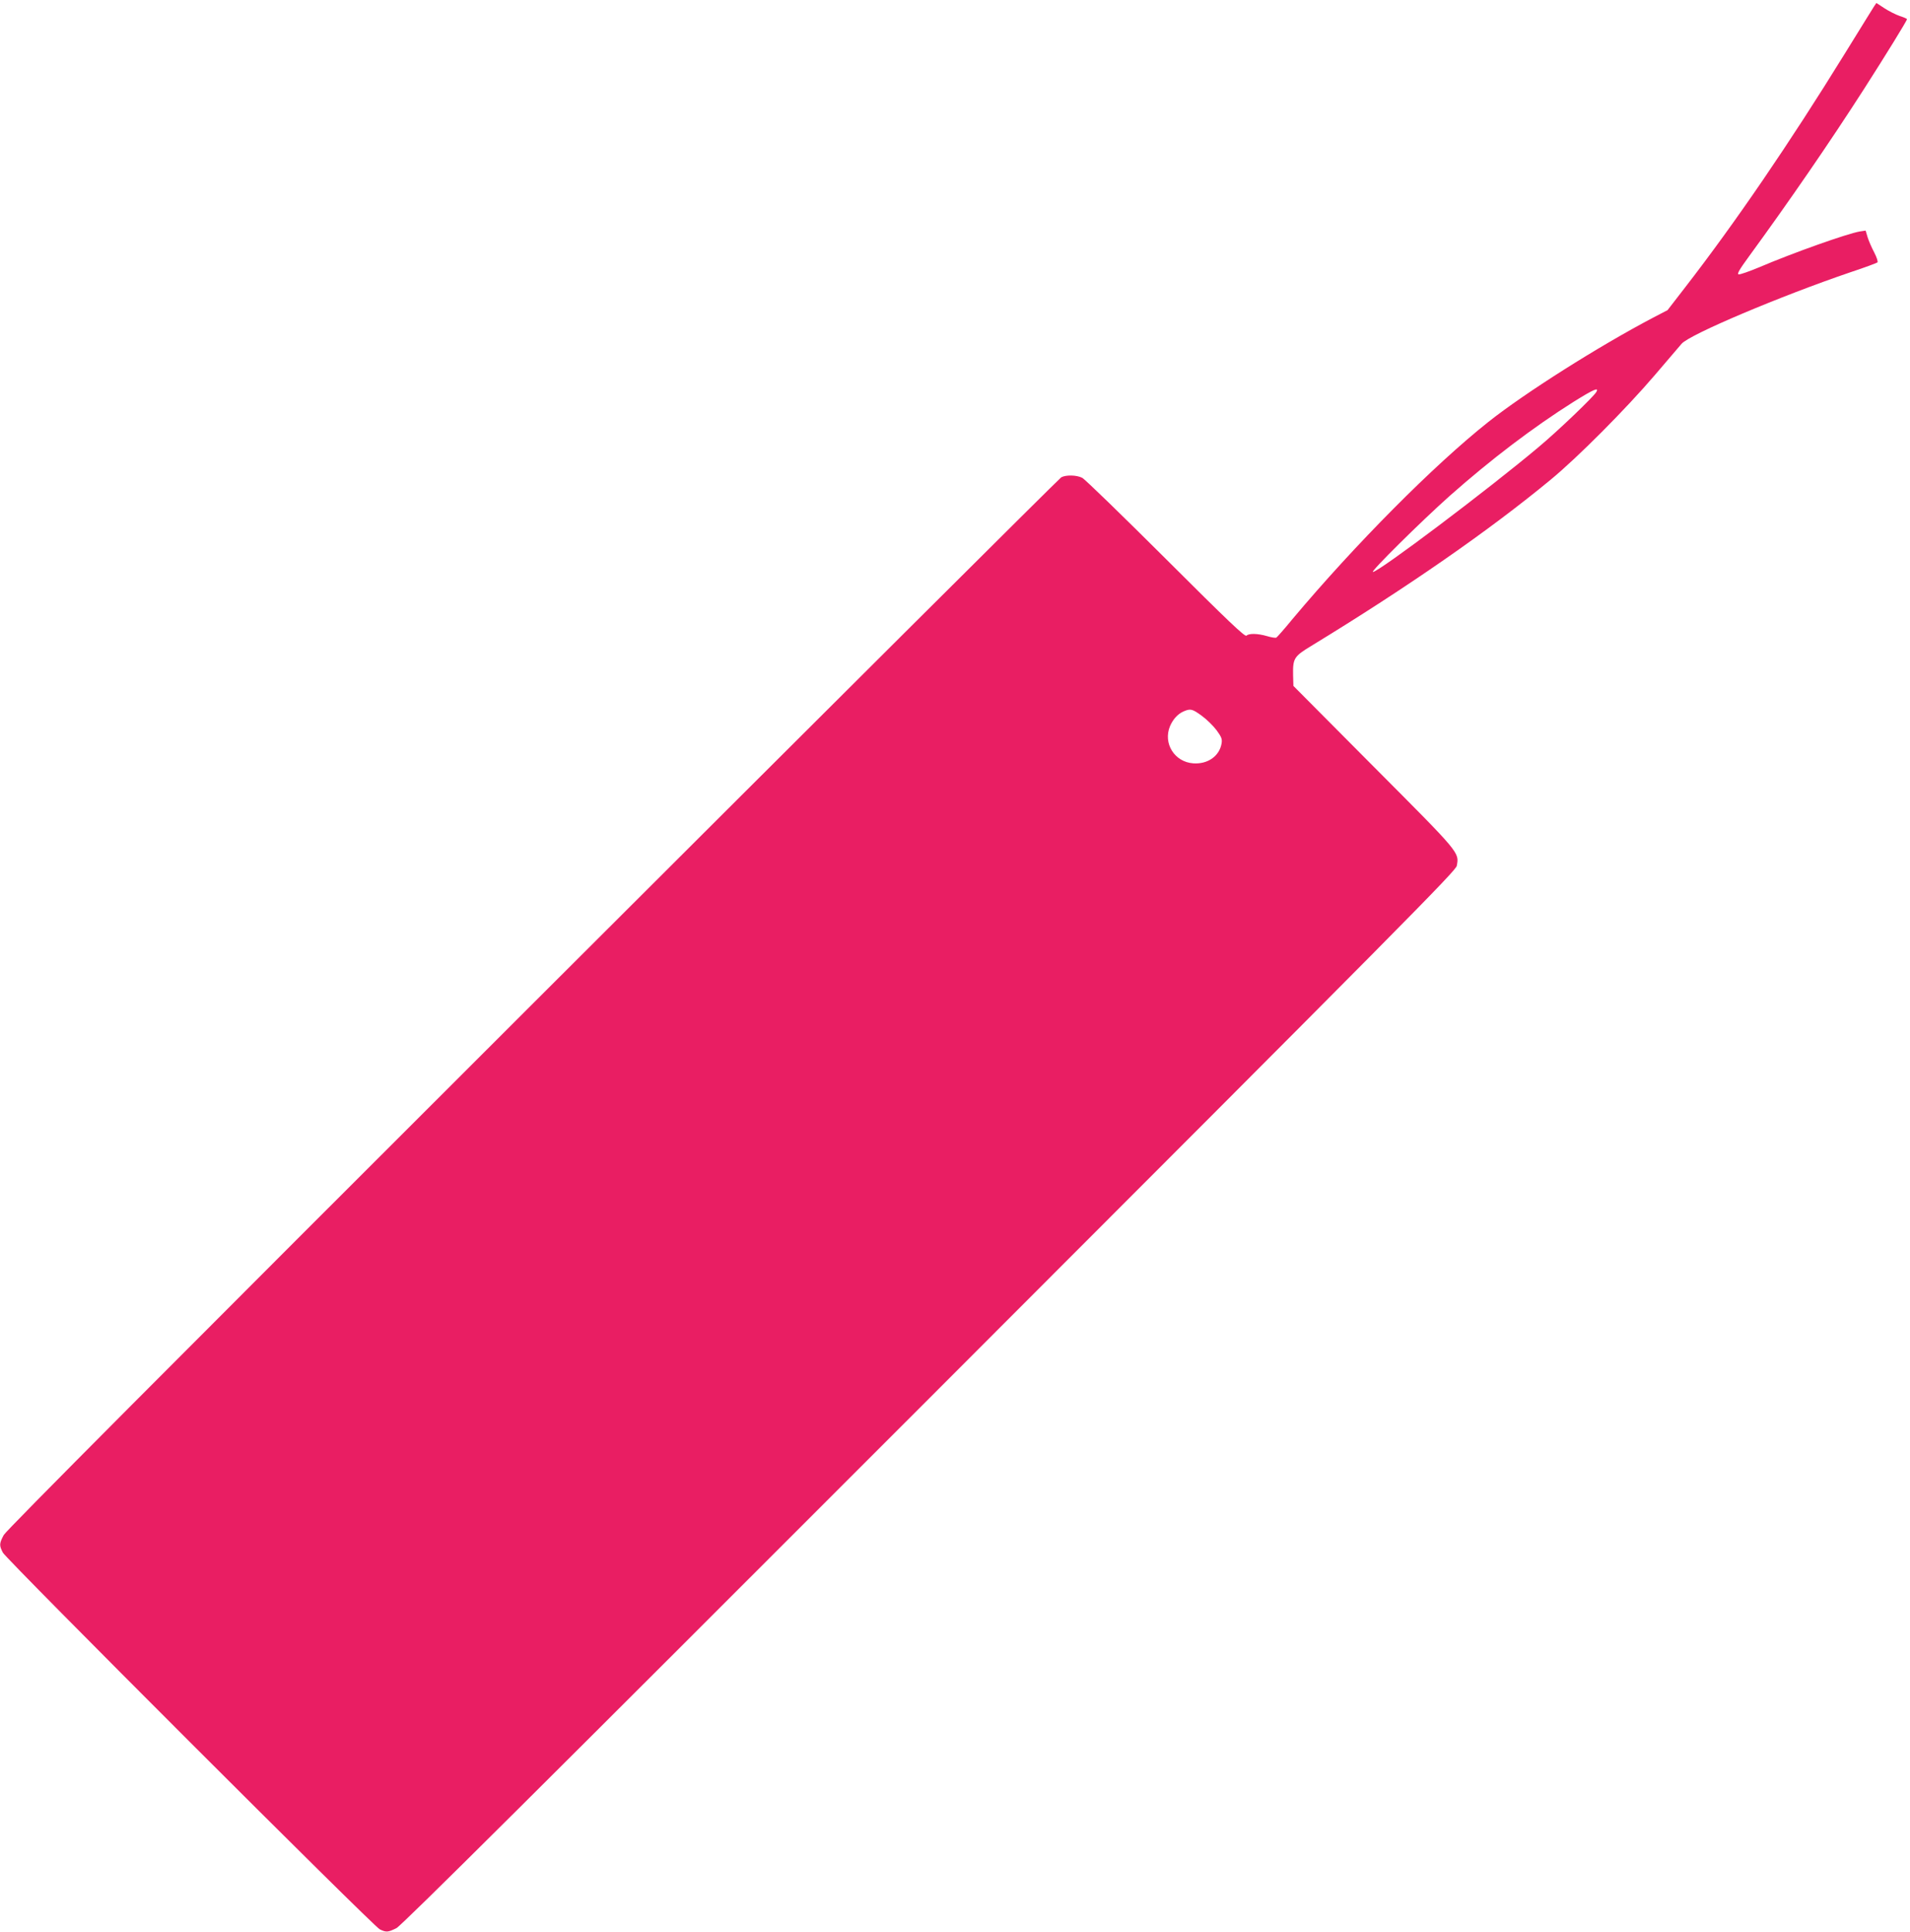 <?xml version="1.0" standalone="no"?>
<!DOCTYPE svg PUBLIC "-//W3C//DTD SVG 20010904//EN"
 "http://www.w3.org/TR/2001/REC-SVG-20010904/DTD/svg10.dtd">
<svg version="1.0" xmlns="http://www.w3.org/2000/svg"
 width="1266pt" height="1280pt" viewBox="0 0 1266 1280"
 preserveAspectRatio="xMidYMid meet">
<g transform="translate(0,1280) scale(0.1,-0.1)"
fill="#e91e63" stroke="none">
<path d="M12384 12697 c-28 -45 -100 -161 -159 -257 -365 -591 -723 -1115
-1056 -1545 l-116 -150 -94 -49 c-362 -190 -852 -500 -1094 -692 -362 -287
-884 -813 -1298 -1306 -53 -65 -102 -120 -107 -123 -5 -3 -33 1 -62 10 -62 18
-120 19 -136 3 -10 -10 -125 100 -535 509 -287 286 -536 528 -554 537 -38 19
-109 20 -139 3 -12 -7 -1588 -1576 -3502 -3487 -2437 -2433 -3489 -3489 -3507
-3521 -30 -56 -31 -69 -6 -117 24 -46 2454 -2474 2498 -2496 43 -21 55 -20
111 8 35 18 939 917 3534 3513 3166 3167 3487 3492 3494 3526 16 90 25 79
-551 657 l-532 535 -2 70 c-2 113 5 125 122 196 638 389 1178 764 1586 1101
177 146 497 467 690 693 85 99 164 192 177 207 53 62 658 317 1119 474 94 31
174 61 179 65 5 5 -4 33 -21 66 -17 32 -37 78 -44 101 l-13 44 -40 -6 c-82
-14 -441 -141 -668 -238 -65 -27 -125 -48 -134 -46 -12 2 5 32 68 118 270 370
535 755 763 1110 141 220 285 453 285 463 0 3 -22 13 -48 21 -26 9 -72 32
-101 51 -29 19 -53 35 -54 35 -1 0 -25 -37 -53 -83z m-1803 -2494 c-17 -31
-252 -256 -381 -364 -335 -282 -1062 -829 -1100 -829 -19 0 319 335 510 505
275 243 550 452 821 623 133 83 169 98 150 65z m-2614 -2147 c33 -24 76 -67
97 -95 32 -44 38 -58 33 -87 -14 -84 -92 -139 -188 -132 -124 9 -201 132 -154
246 20 46 51 81 90 98 46 20 58 17 122 -30z"/>
</g>
</svg>
